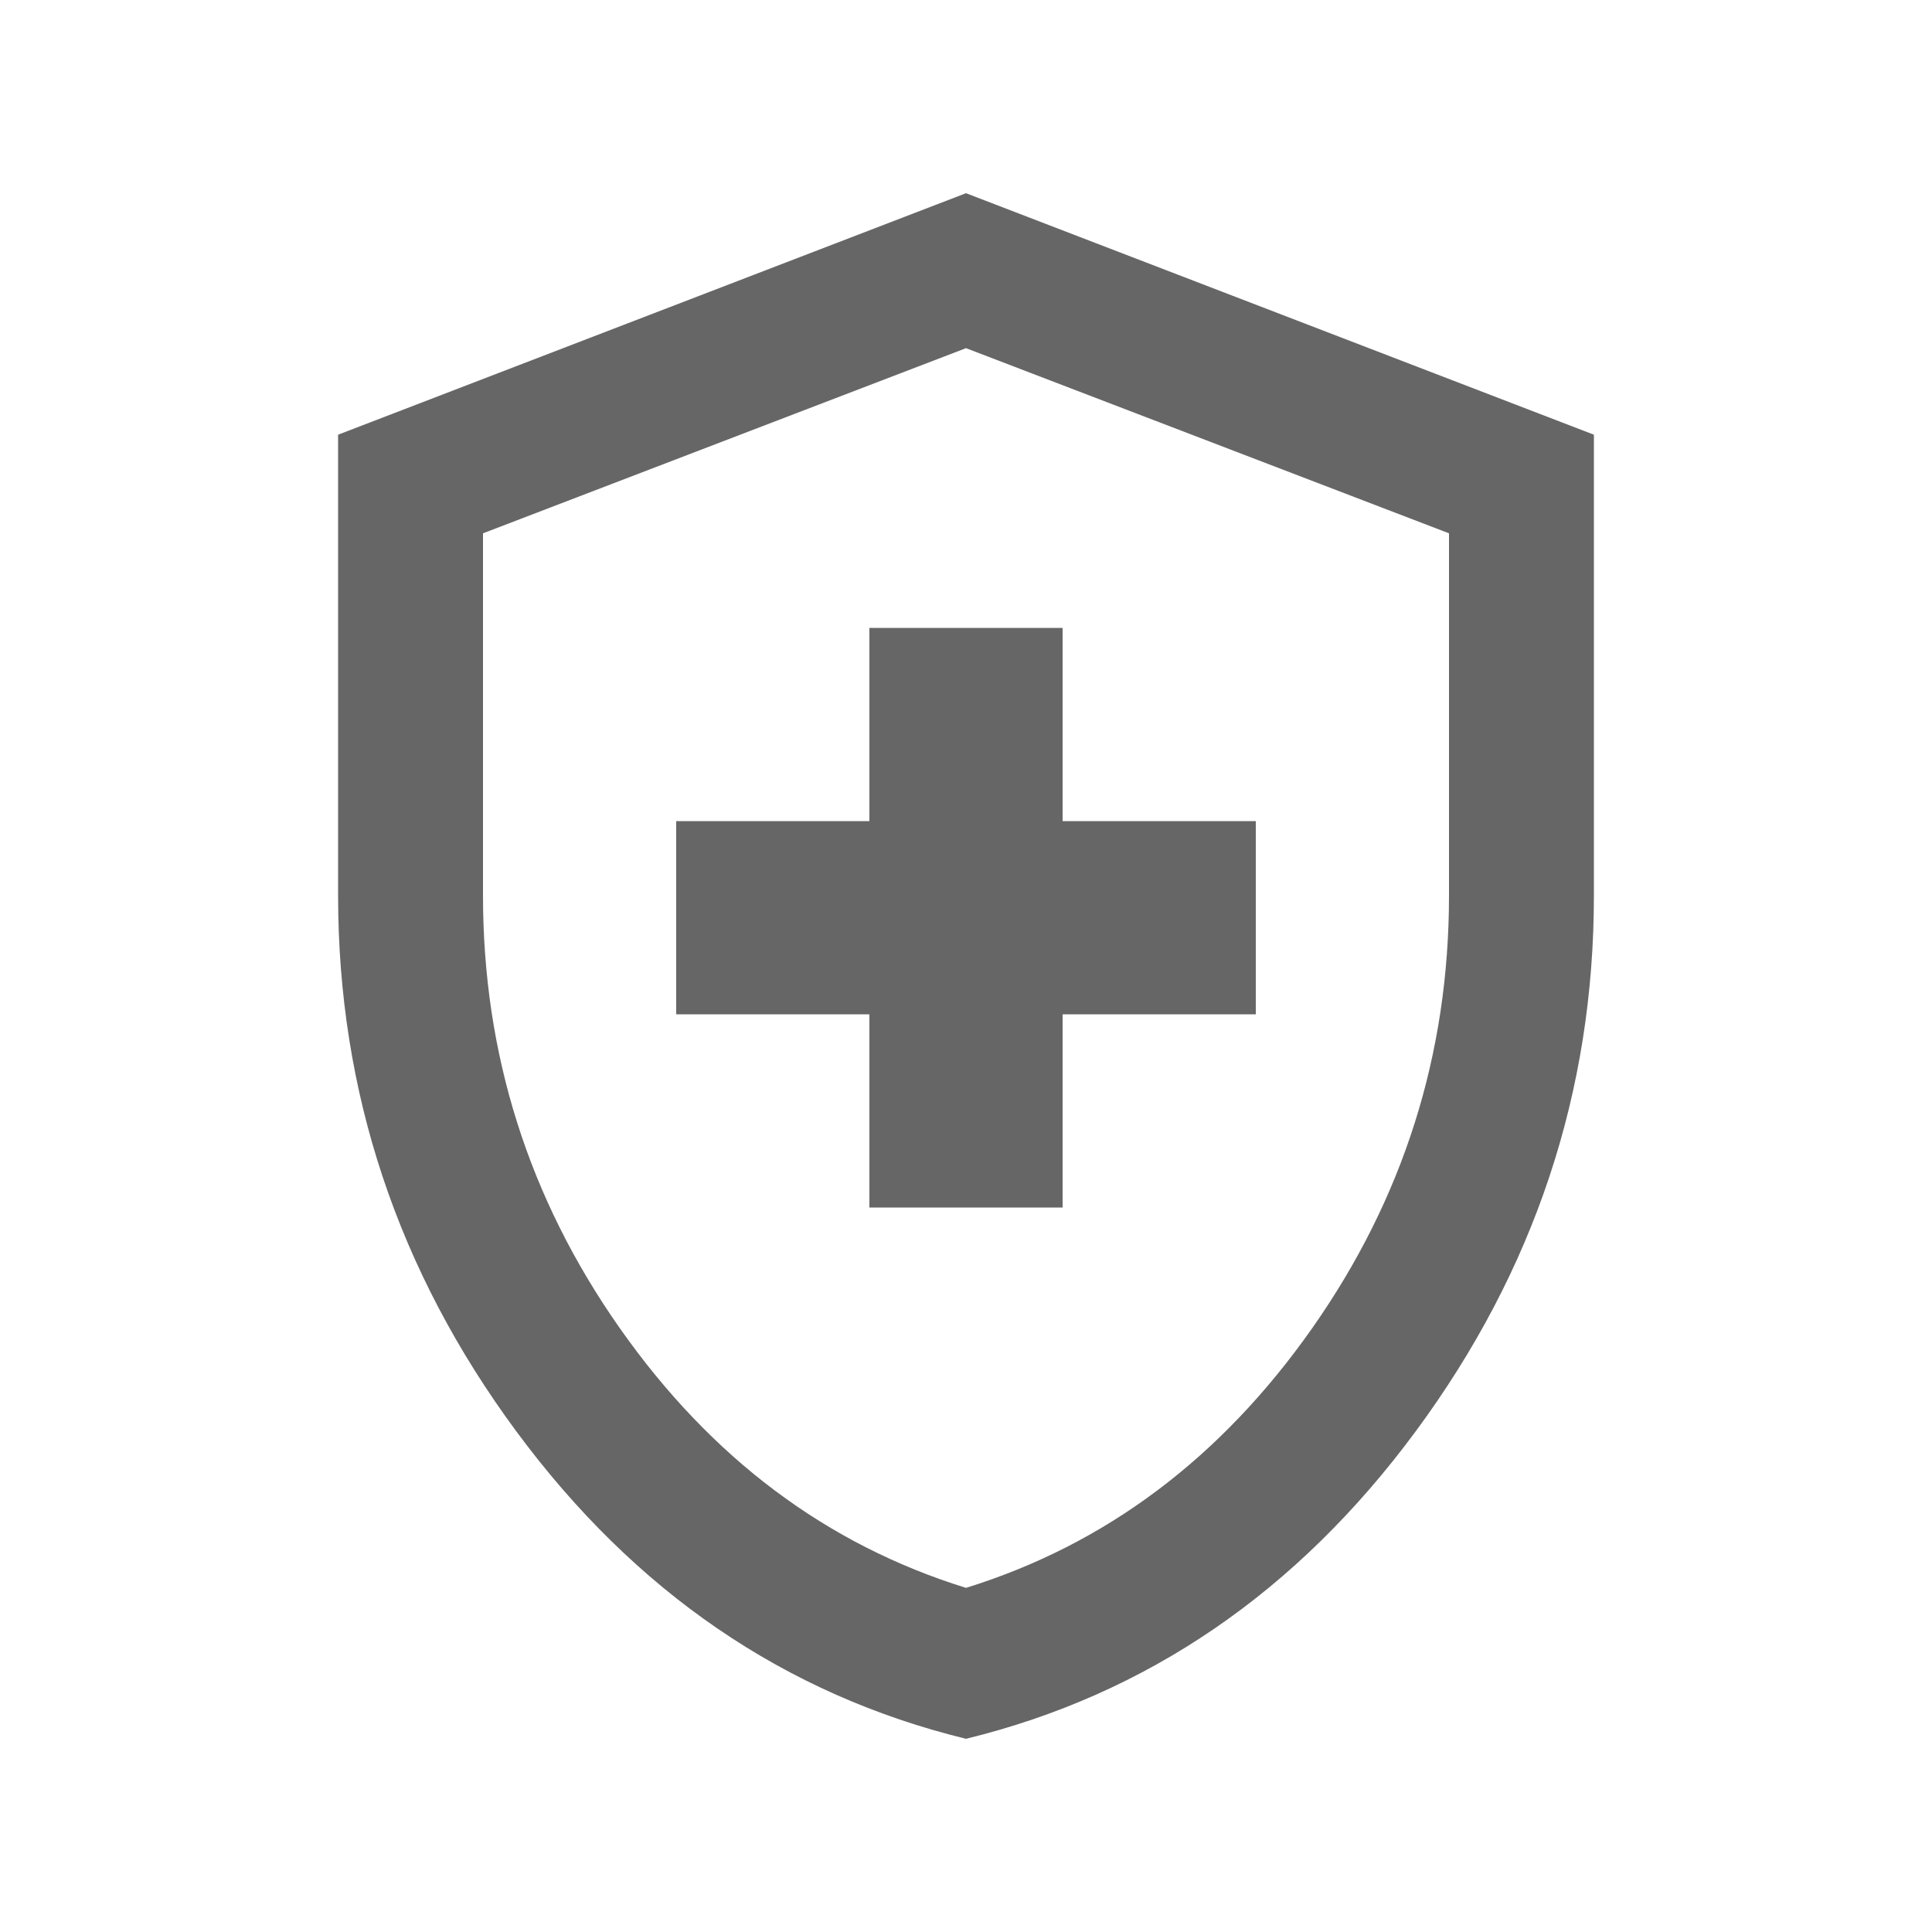 <svg xmlns="http://www.w3.org/2000/svg" height="20px" viewBox="0 -960 960 960" width="20px" fill="#666666"><path d="M432-360h96v-96h96v-96h-96v-96h-96v96h-96v96h96v96Zm48 264q-135-33-223.5-152.84Q168-368.69 168-515v-229l312-120 312 120v229q0 146.31-88.5 266.16Q615-129 480-96Zm0-75q104-32.25 172-129t68-215v-180l-240-92-240 92v180q0 118.25 68 215t172 129Zm0-308Z"/></svg>
